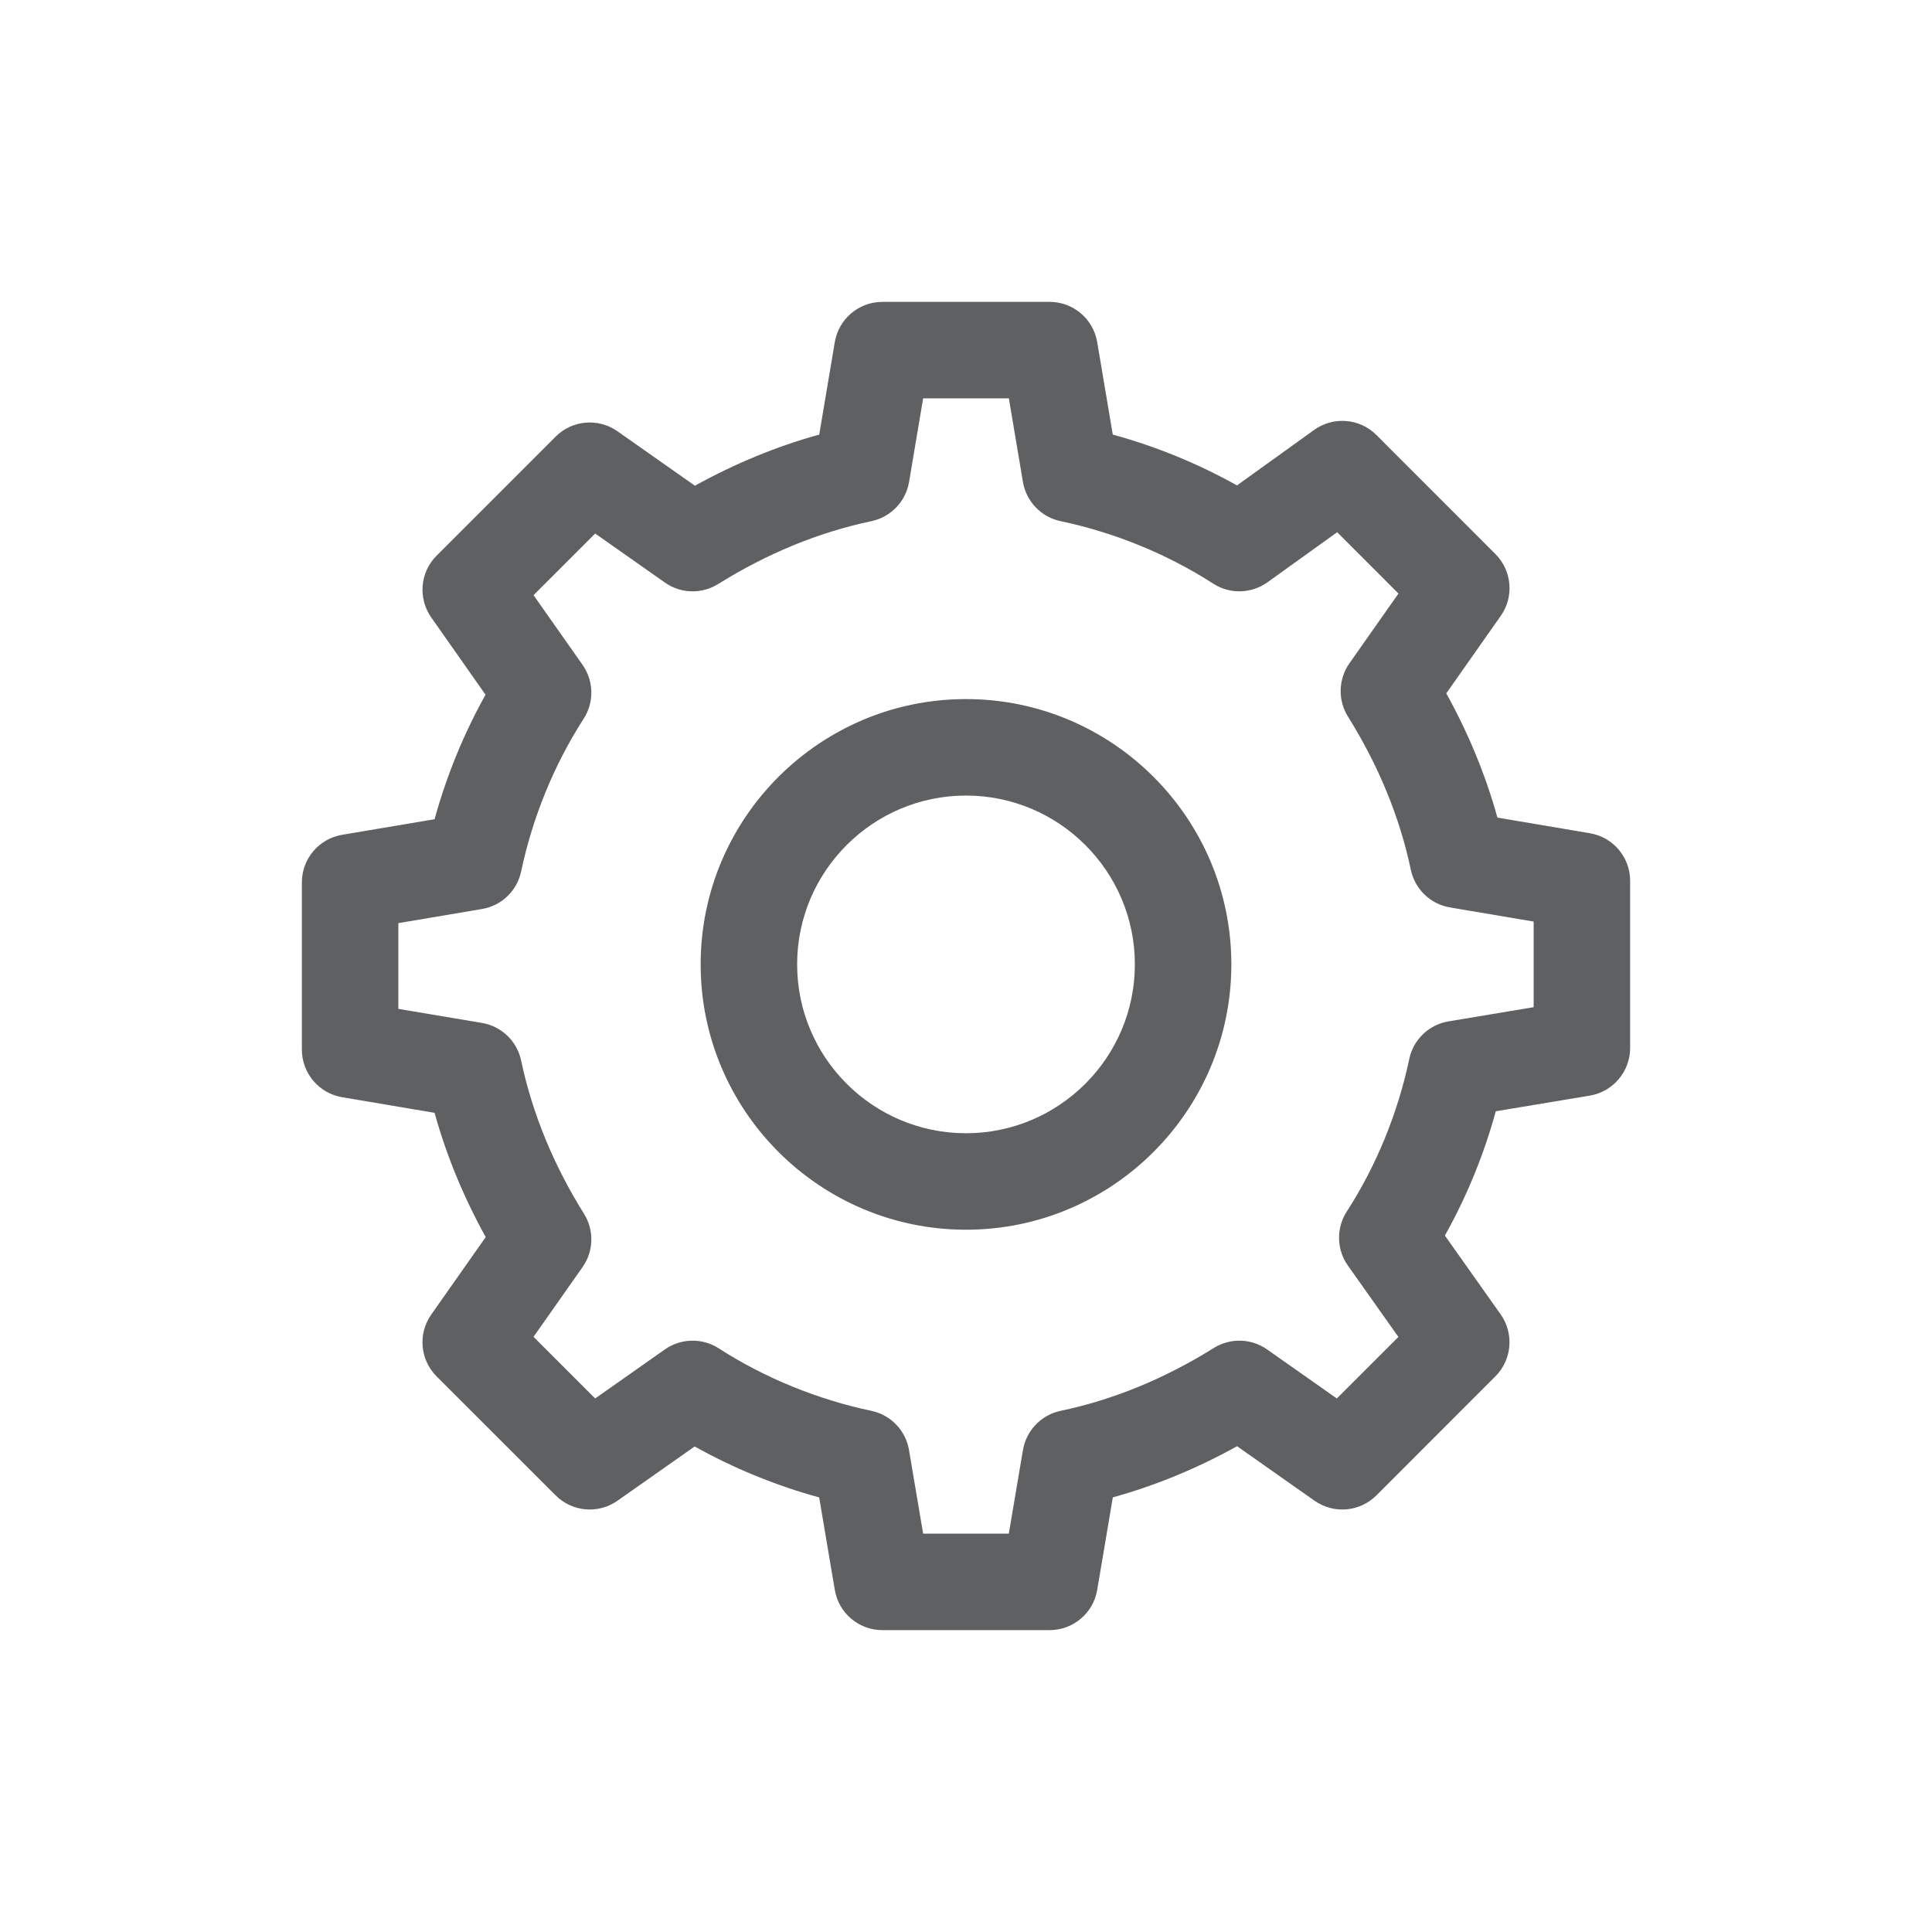 <?xml version="1.0" encoding="UTF-8"?>
<svg width="32px" height="32px" viewBox="0 0 32 32" version="1.1" xmlns="http://www.w3.org/2000/svg" xmlns:xlink="http://www.w3.org/1999/xlink">
    <title>icon/account/settings</title>
    <g id="icon/account/settings" stroke="none" stroke-width="1" fill="none" fill-rule="evenodd">
        <path d="M17.385,5 C17.775,5 18.108,5.282 18.173,5.666 L18.173,5.666 L18.431,7.198 C19.149,7.395 19.846,7.68 20.488,8.04 L20.488,8.04 L21.766,7.121 C22.084,6.893 22.521,6.928 22.798,7.205 L22.798,7.205 L24.768,9.176 C25.043,9.451 25.081,9.883 24.857,10.201 L24.857,10.201 L23.955,11.484 C24.323,12.149 24.607,12.838 24.802,13.542 L24.802,13.542 L26.334,13.801 C26.718,13.866 27,14.198 27,14.588 L27,14.588 L27,17.358 C27,17.749 26.717,18.082 26.332,18.147 L26.332,18.147 L24.775,18.406 C24.578,19.124 24.292,19.822 23.932,20.465 L23.932,20.465 L24.856,21.771 C25.08,22.088 25.043,22.522 24.768,22.797 L24.768,22.797 L22.798,24.768 C22.523,25.043 22.091,25.08 21.773,24.857 L21.773,24.857 L20.49,23.954 C19.825,24.323 19.136,24.606 18.432,24.801 L18.432,24.801 L18.173,26.334 C18.108,26.719 17.775,27 17.385,27 L17.385,27 L14.615,27 C14.225,27 13.892,26.719 13.827,26.334 L13.827,26.334 L13.568,24.802 C12.849,24.605 12.15,24.318 11.506,23.958 L11.506,23.958 L10.227,24.857 C9.909,25.08 9.477,25.043 9.203,24.768 L9.203,24.768 L7.232,22.798 C6.957,22.523 6.919,22.091 7.143,21.773 L7.143,21.773 L8.045,20.49 C7.677,19.825 7.393,19.136 7.198,18.432 L7.198,18.432 L5.666,18.173 C5.282,18.108 5,17.775 5,17.385 L5,17.385 L5,14.615 C5,14.225 5.282,13.892 5.666,13.827 L5.666,13.827 L7.198,13.569 C7.396,12.849 7.682,12.151 8.042,11.507 L8.042,11.507 L7.143,10.227 C6.92,9.91 6.957,9.477 7.232,9.203 L7.232,9.203 L9.203,7.232 C9.477,6.957 9.91,6.92 10.227,7.143 L10.227,7.143 L11.51,8.045 C12.176,7.677 12.864,7.393 13.569,7.198 L13.569,7.198 L13.827,5.666 C13.892,5.282 14.225,5 14.615,5 L14.615,5 Z M16.71,6.598 L15.29,6.598 L15.057,7.983 C15.002,8.307 14.755,8.564 14.433,8.632 C13.561,8.816 12.707,9.166 11.896,9.673 C11.623,9.843 11.275,9.834 11.013,9.649 L11.013,9.649 L9.858,8.837 L8.837,9.858 L9.649,11.012 C9.836,11.279 9.843,11.632 9.667,11.905 C9.179,12.662 8.821,13.536 8.632,14.433 C8.564,14.755 8.307,15.002 7.983,15.056 L7.983,15.056 L6.598,15.29 L6.598,16.71 L7.983,16.943 C8.307,16.998 8.564,17.245 8.632,17.567 C8.816,18.439 9.166,19.293 9.673,20.104 C9.843,20.377 9.834,20.725 9.649,20.987 L9.649,20.987 L8.837,22.142 L9.858,23.163 L11.012,22.351 C11.279,22.164 11.632,22.157 11.905,22.333 C12.662,22.821 13.536,23.179 14.433,23.368 C14.755,23.436 15.002,23.694 15.056,24.017 L15.056,24.017 L15.29,25.402 L16.709,25.402 L16.943,24.018 C16.998,23.694 17.245,23.436 17.567,23.368 C18.439,23.185 19.293,22.834 20.104,22.327 C20.377,22.157 20.724,22.166 20.987,22.351 L20.987,22.351 L22.142,23.163 L23.162,22.144 L22.326,20.963 C22.137,20.697 22.13,20.342 22.306,20.068 C22.795,19.311 23.153,18.437 23.342,17.54 C23.409,17.218 23.668,16.971 23.992,16.917 L23.992,16.917 L25.402,16.682 L25.402,15.264 L24.017,15.03 C23.693,14.976 23.436,14.728 23.368,14.407 C23.184,13.534 22.834,12.681 22.327,11.87 C22.157,11.597 22.166,11.249 22.351,10.986 L22.351,10.986 L23.163,9.831 L22.148,8.815 L20.994,9.644 C20.727,9.835 20.37,9.845 20.095,9.667 C19.338,9.179 18.464,8.821 17.567,8.632 C17.245,8.564 16.998,8.307 16.943,7.983 L16.943,7.983 L16.71,6.598 Z M16,11.579 C18.423,11.579 20.395,13.55 20.395,15.973 C20.395,18.397 18.423,20.368 16,20.368 C13.577,20.368 11.605,18.397 11.605,15.973 C11.605,13.55 13.577,11.579 16,11.579 Z M16,13.177 C14.458,13.177 13.203,14.431 13.203,15.973 C13.203,17.516 14.458,18.77 16,18.77 C17.542,18.77 18.797,17.516 18.797,15.973 C18.797,14.431 17.542,13.177 16,13.177 Z" id="Combined-Shape" fill="#5F6062"></path>
    </g>
</svg>